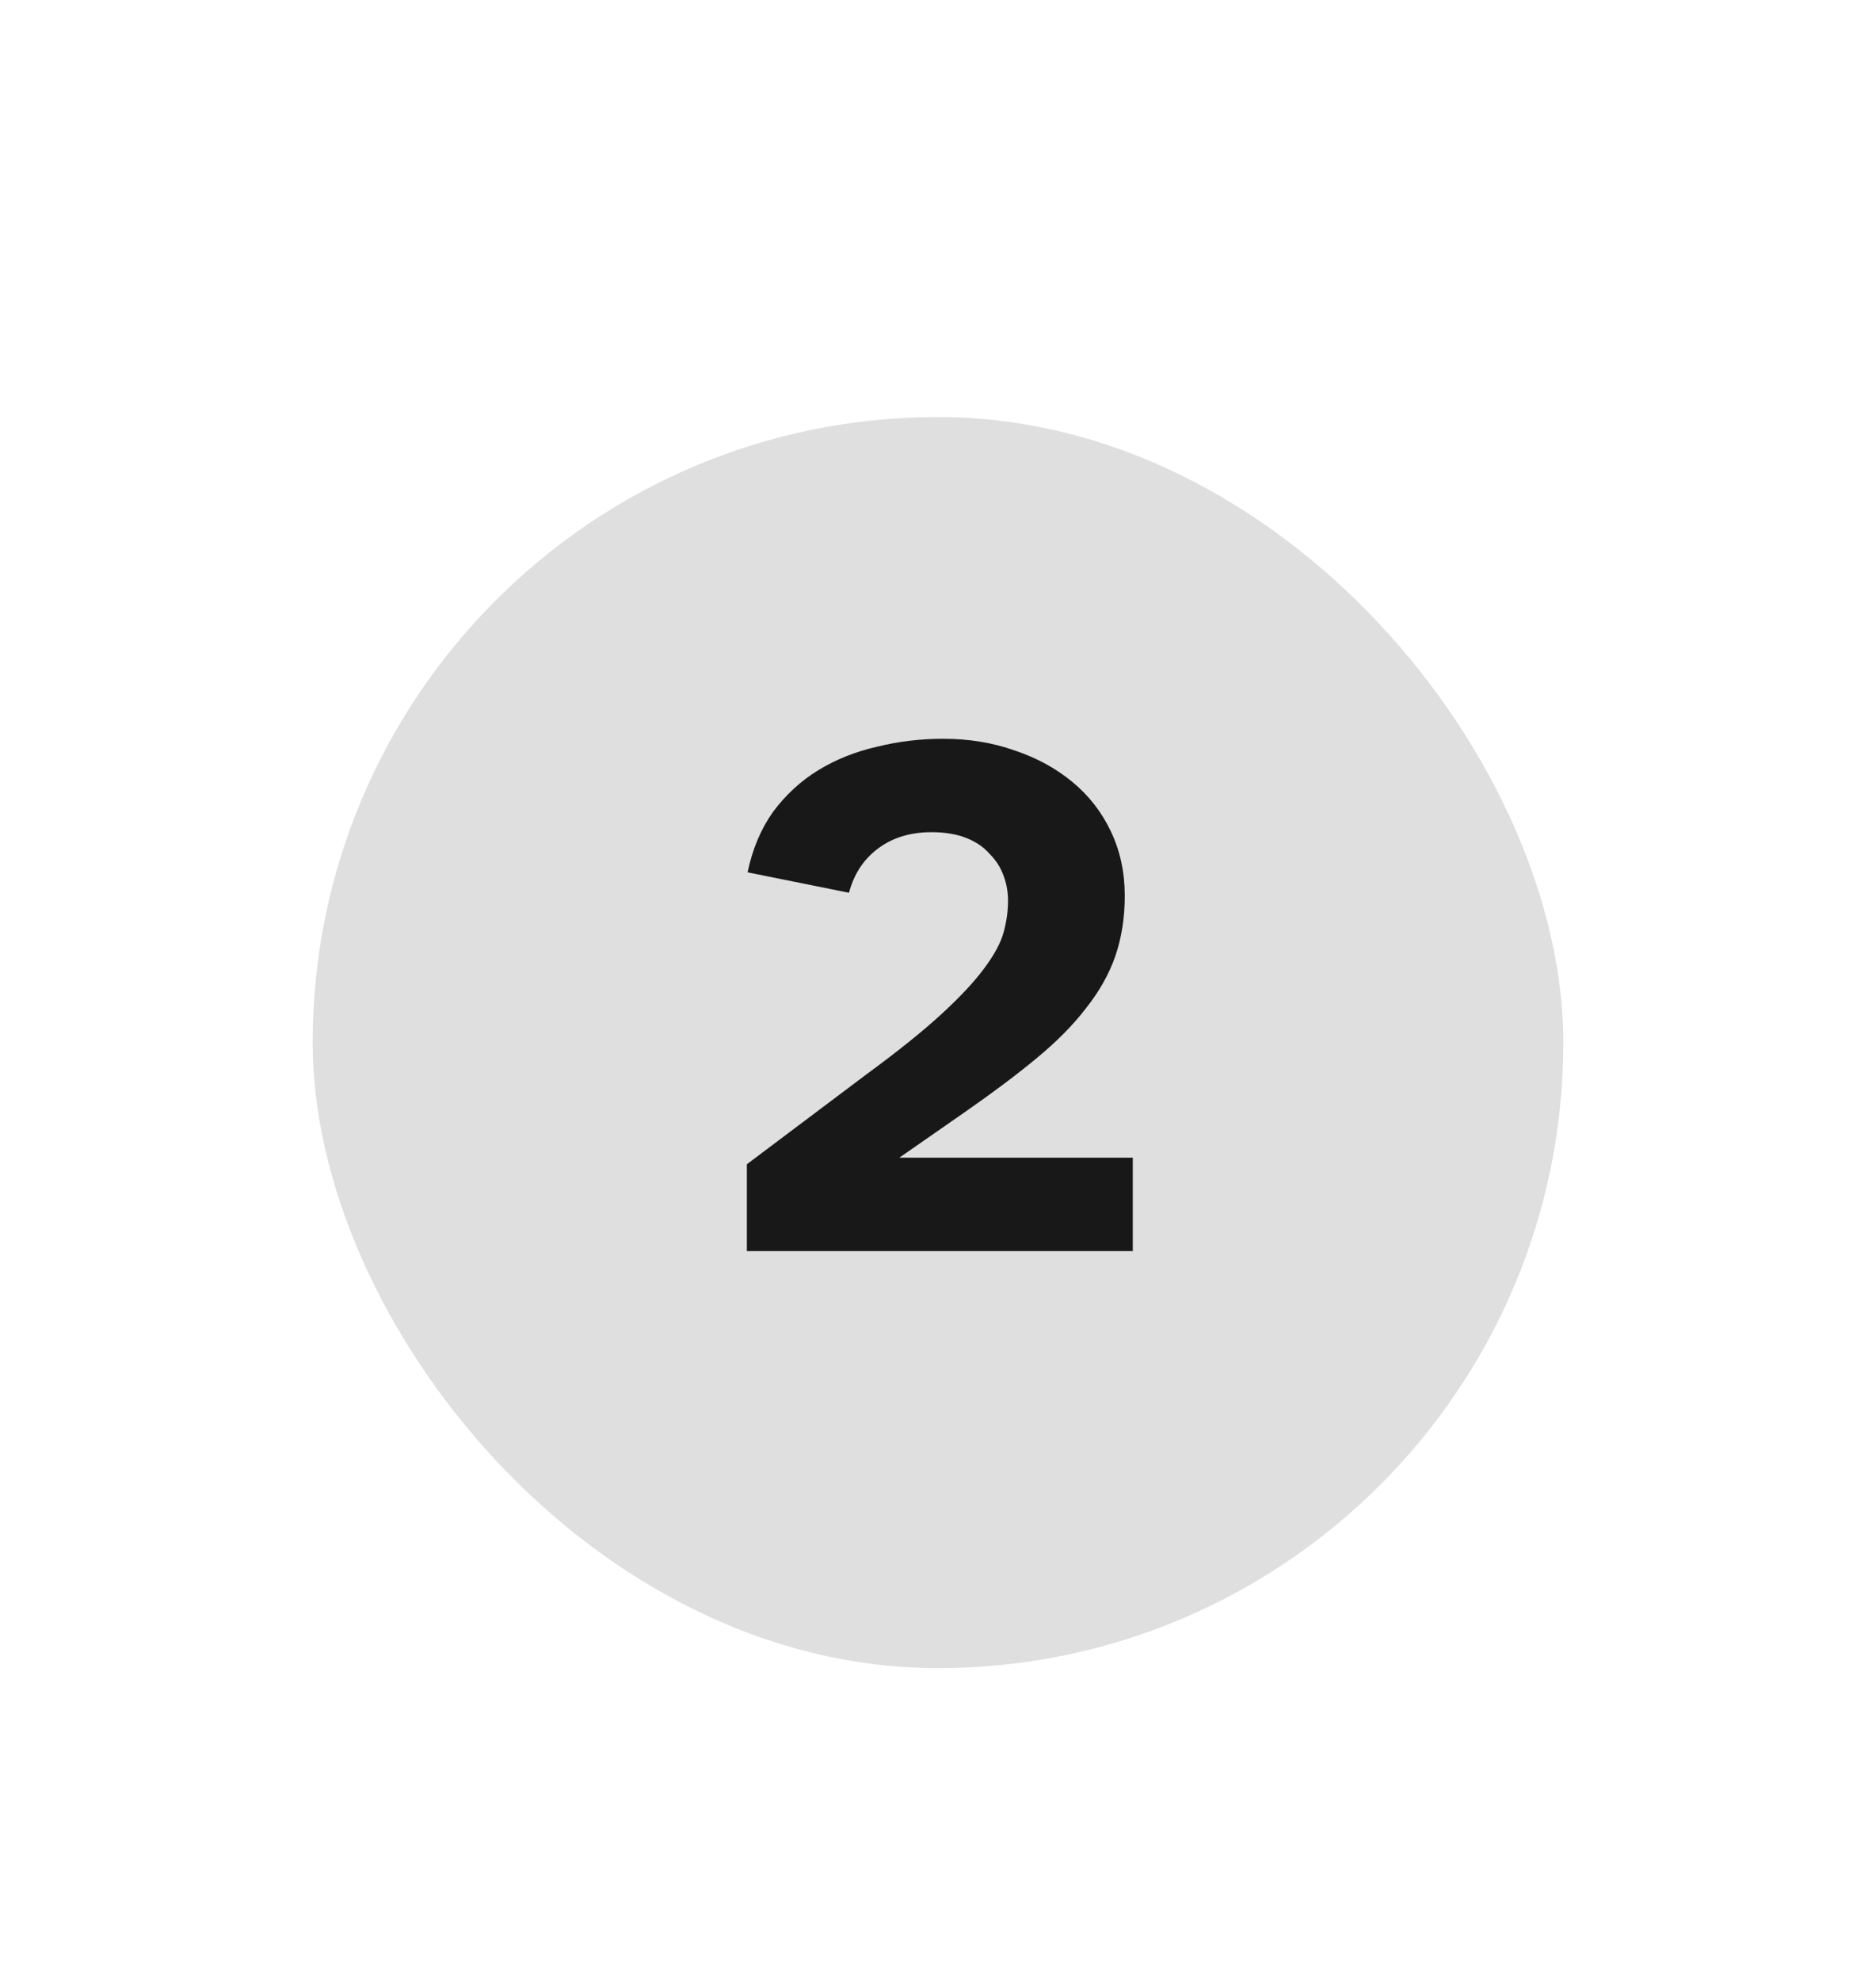 <svg width="72" height="76" viewBox="0 0 72 76" fill="none" xmlns="http://www.w3.org/2000/svg">
<rect x="12" y="16" width="48" height="48" rx="24" fill="#DFDFDF"/>
<g filter="url(#filter0_d_169_3008)">
<path d="M28.664 48V44.668L33.284 41.196C34.479 40.319 35.431 39.553 36.14 38.9C36.85 38.247 37.391 37.668 37.764 37.164C38.156 36.641 38.408 36.175 38.52 35.764C38.632 35.353 38.688 34.952 38.688 34.56C38.688 34.224 38.632 33.907 38.52 33.608C38.408 33.291 38.231 33.011 37.988 32.768C37.764 32.507 37.466 32.301 37.092 32.152C36.719 32.003 36.271 31.928 35.748 31.928C34.927 31.928 34.236 32.143 33.676 32.572C33.135 32.983 32.771 33.543 32.584 34.252L28.692 33.468C28.879 32.572 29.206 31.797 29.672 31.144C30.158 30.491 30.736 29.959 31.408 29.548C32.08 29.137 32.827 28.839 33.648 28.652C34.47 28.447 35.319 28.344 36.196 28.344C37.186 28.344 38.1 28.493 38.94 28.792C39.78 29.072 40.518 29.473 41.152 29.996C41.787 30.519 42.282 31.153 42.636 31.9C42.991 32.647 43.168 33.468 43.168 34.364C43.168 35.204 43.047 35.979 42.804 36.688C42.562 37.379 42.188 38.041 41.684 38.676C41.199 39.311 40.574 39.945 39.808 40.58C39.043 41.215 38.138 41.896 37.092 42.624L34.516 44.416H43.476V48H28.664Z" fill="#181818"/>
</g>
<defs>
<filter id="filter0_d_169_3008" x="0.664" y="0.344" width="70.812" height="75.656" filterUnits="userSpaceOnUse" color-interpolation-filters="sRGB">
<feFlood flood-opacity="0" result="BackgroundImageFix"/>
<feColorMatrix in="SourceAlpha" type="matrix" values="0 0 0 0 0 0 0 0 0 0 0 0 0 0 0 0 0 0 127 0" result="hardAlpha"/>
<feMorphology radius="4" operator="dilate" in="SourceAlpha" result="effect1_dropShadow_169_3008"/>
<feOffset/>
<feGaussianBlur stdDeviation="12"/>
<feColorMatrix type="matrix" values="0 0 0 0 0 0 0 0 0 0 0 0 0 0 0 0 0 0 0.04 0"/>
<feBlend mode="normal" in2="BackgroundImageFix" result="effect1_dropShadow_169_3008"/>
<feBlend mode="normal" in="SourceGraphic" in2="effect1_dropShadow_169_3008" result="shape"/>
</filter>
</defs>
</svg>
